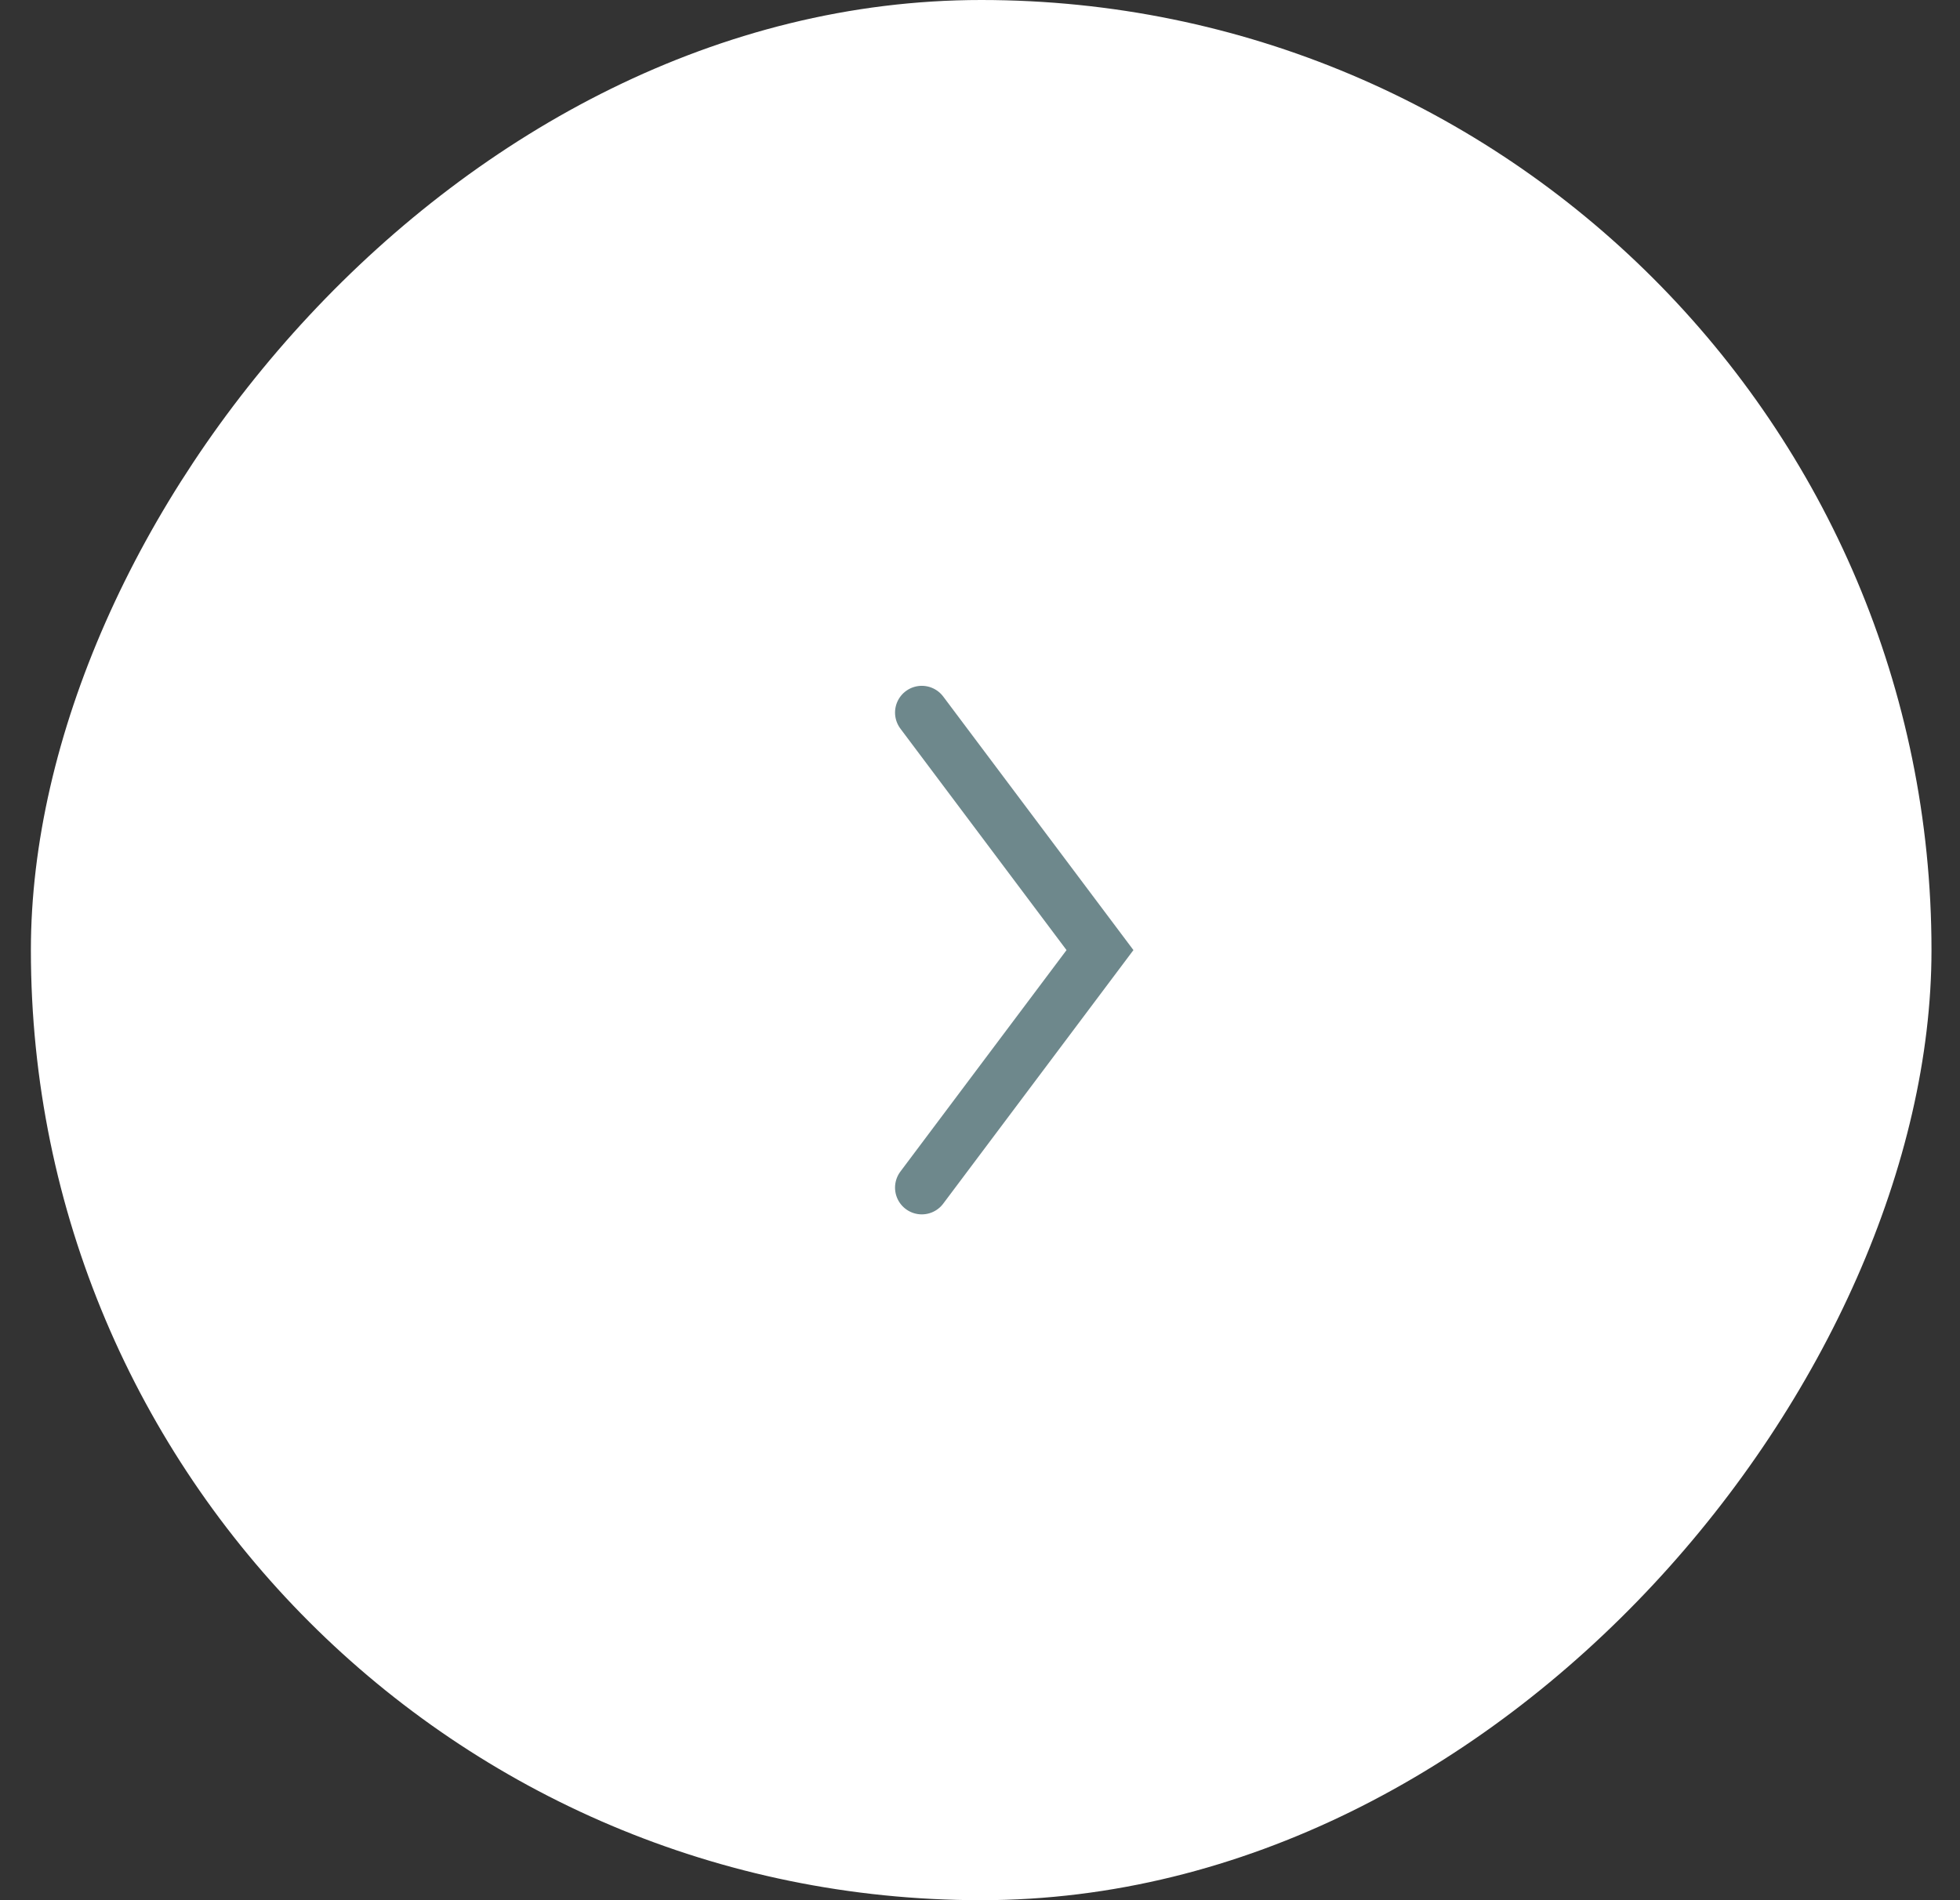 <?xml version="1.0" encoding="UTF-8"?> <svg xmlns="http://www.w3.org/2000/svg" width="33" height="32" viewBox="0 0 33 32" fill="none"><rect x="0" y="0" width="33" height="32" fill="#333333" stroke="none"/> <rect width="32" height="32" rx="16" transform="matrix(-1 0 0 1 32.52 0)" fill="white"></rect> <path d="M15.52 12L18.52 16L15.52 20" stroke="#6E888C" stroke-width="0.901" stroke-linecap="round"></path> </svg> 